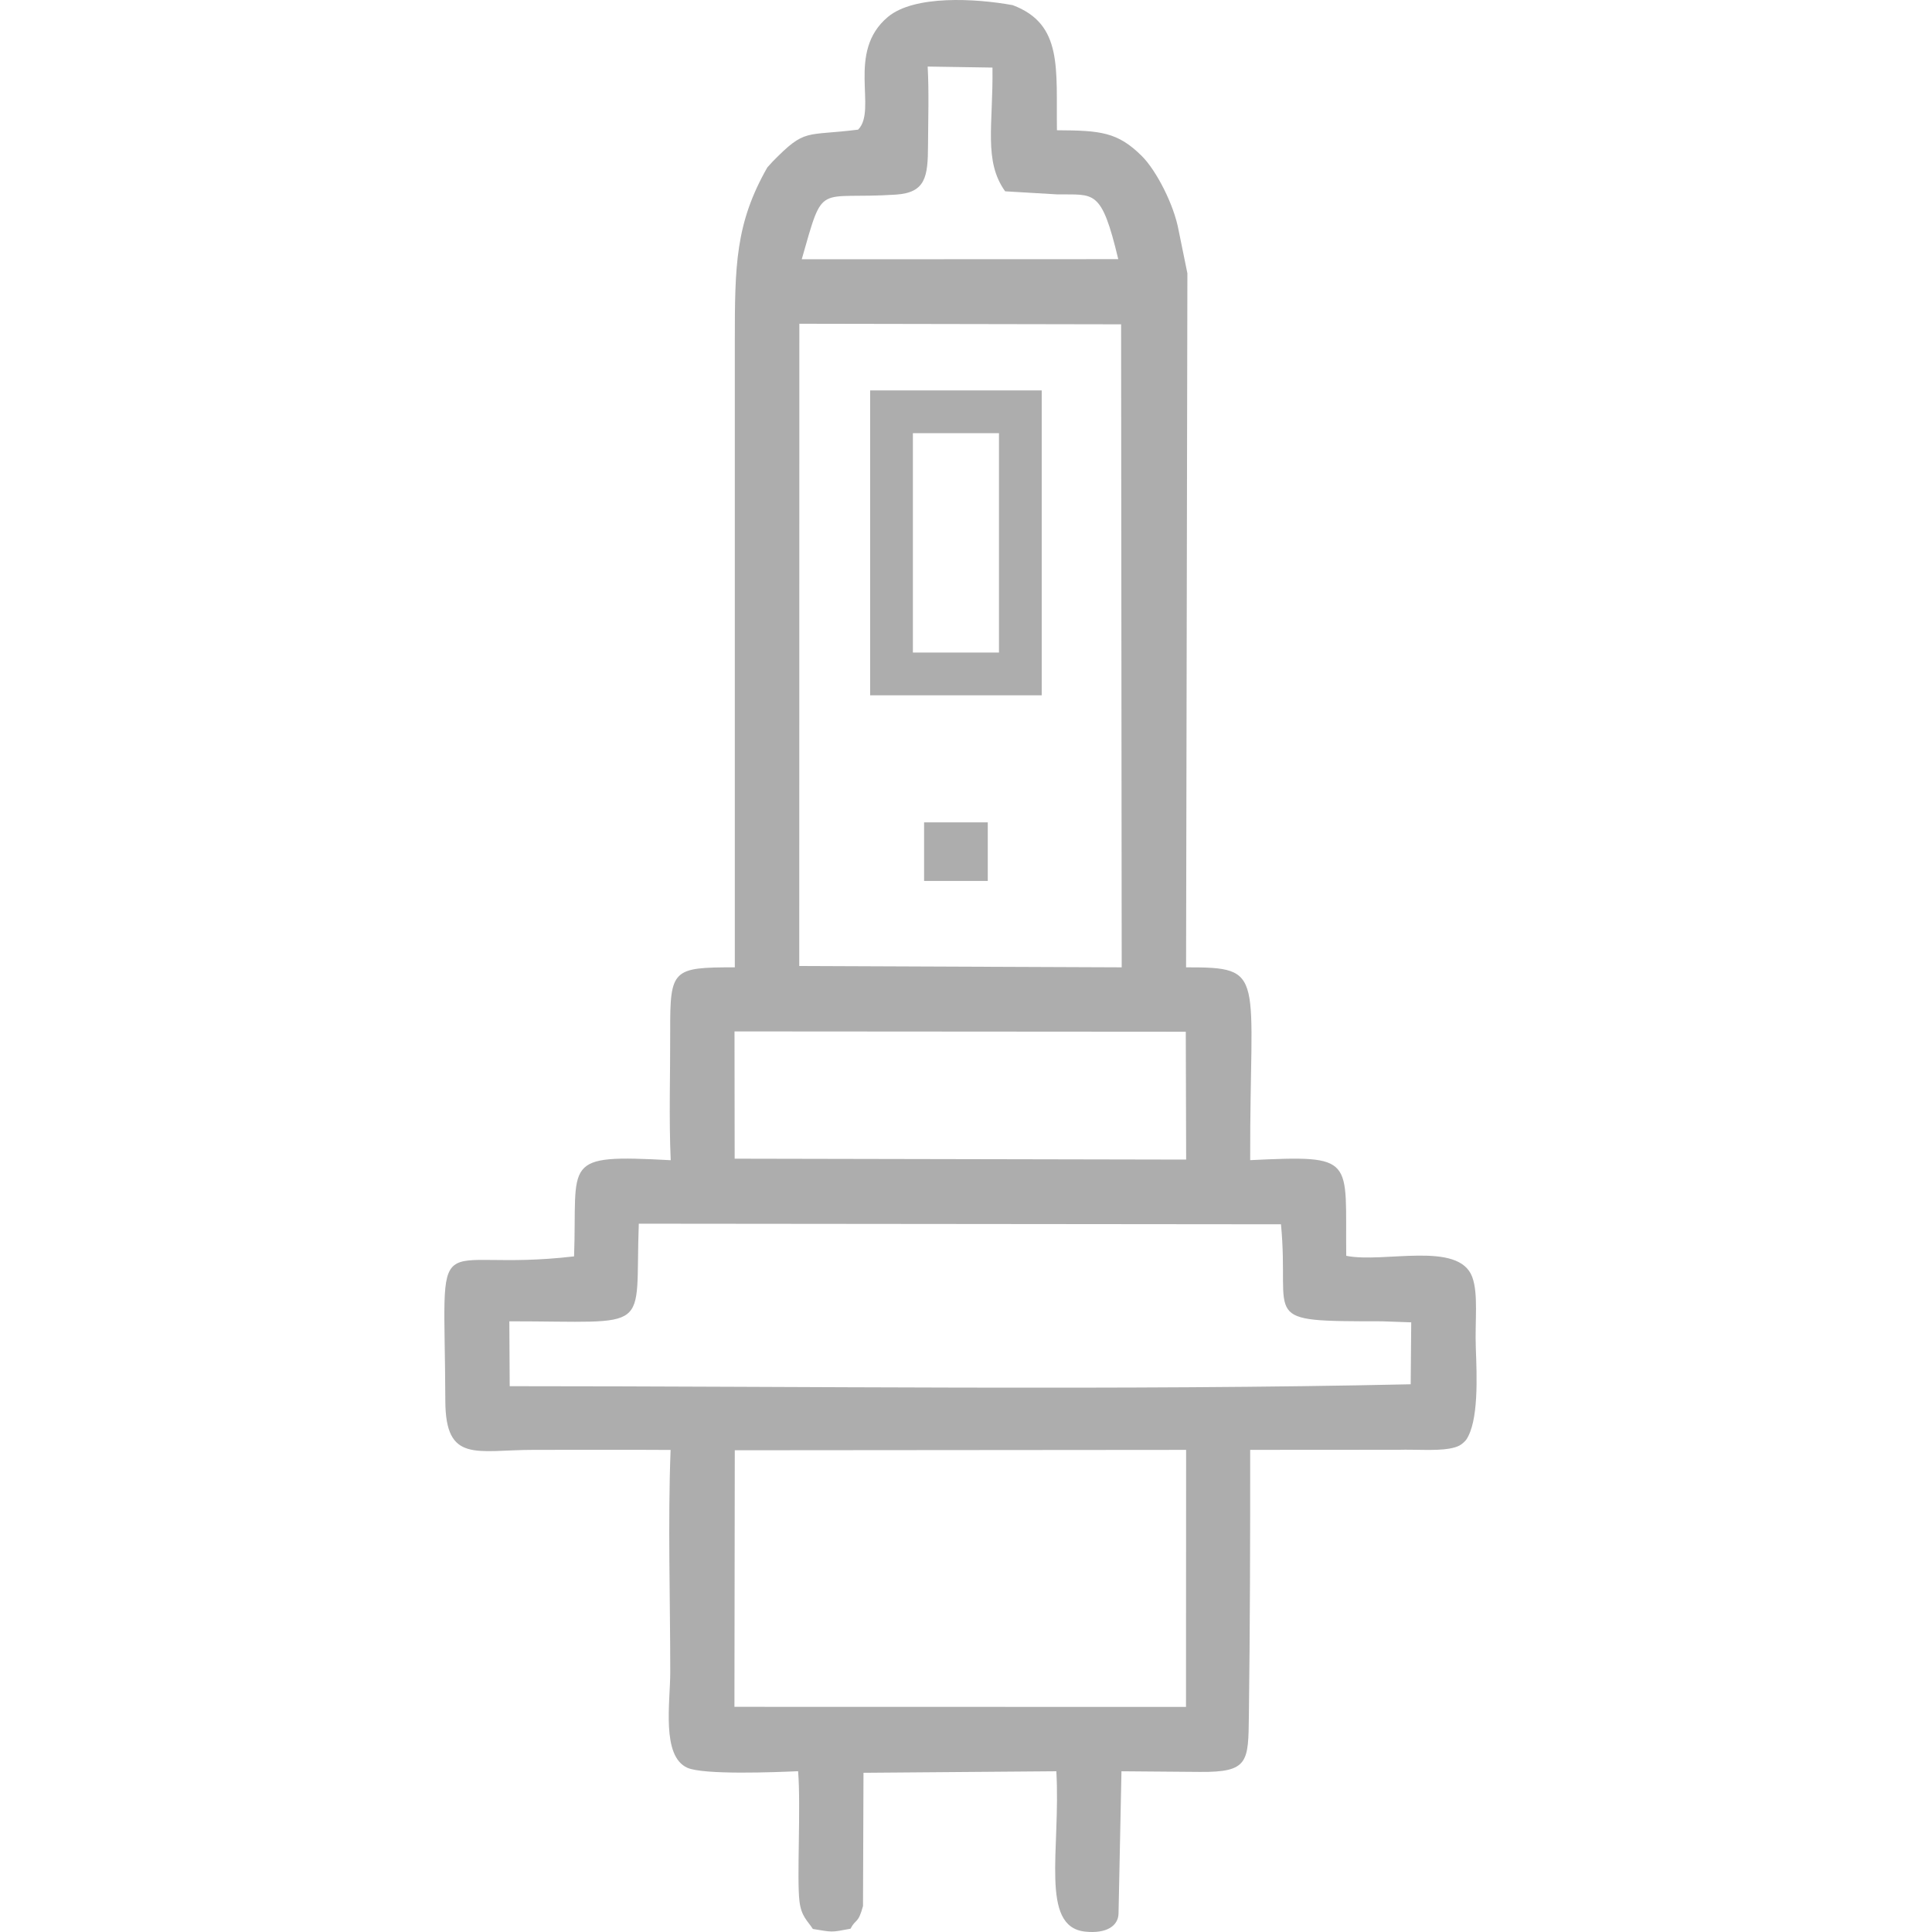 <?xml version="1.0" encoding="UTF-8"?> <svg xmlns="http://www.w3.org/2000/svg" width="100" height="100" viewBox="0 0 100 100" fill="none"><path d="M46.144 20.209H53.919V35.989H45.038V20.209H46.144ZM38.032 75.065L61.393 75.046L61.387 88.35L38.014 88.345L38.032 75.065ZM26.363 68.391C33.894 68.388 32.85 69.076 33.064 63.338L66.303 63.369C66.784 68.378 65.018 68.387 71.539 68.391L73.045 68.444L73.017 71.65C58.318 71.977 41.471 71.75 26.382 71.749L26.363 68.391ZM38.018 53.386L61.376 53.402L61.395 60.02L38.026 59.973L38.018 53.386ZM41.374 16.757L58.028 16.787L58.059 50.069L41.369 50.001L41.374 16.757ZM52.026 9.902L54.713 10.061C56.645 10.093 57 9.731 57.881 13.414L41.498 13.42C42.664 9.336 42.236 10.346 46.374 10.073C47.913 9.971 48.028 9.146 48.034 7.53C48.039 6.234 48.09 4.799 48.016 3.445L51.37 3.498C51.41 6.482 50.902 8.331 52.026 9.902ZM44.416 6.71C41.66 7.058 41.706 6.615 39.991 8.364L39.716 8.667C38.062 11.57 38.034 13.746 38.034 17.674V50.069C34.804 50.068 34.68 50.164 34.689 53.384C34.696 55.575 34.619 57.877 34.716 60.052C28.986 59.744 29.89 60.073 29.714 65.03C22.116 65.917 23.015 62.854 23.05 72.512C23.062 75.758 24.662 75.044 27.633 75.045C29.991 75.046 32.352 75.034 34.71 75.049C34.565 78.791 34.693 82.789 34.692 86.559C34.692 88.11 34.225 90.888 35.573 91.498C36.416 91.879 40.164 91.729 41.31 91.677C41.459 93.524 41.238 97.247 41.38 98.408C41.475 99.193 41.788 99.405 42.074 99.843C43.118 100.012 42.984 100.027 44.023 99.83C44.297 99.295 44.413 99.603 44.669 98.657L44.694 91.759L54.676 91.68C54.908 95.736 53.805 99.728 56.165 99.98C57.282 100.099 57.882 99.677 57.895 99.044L58.047 91.681L62.114 91.714C64.638 91.734 64.611 91.202 64.642 88.793C64.7 84.285 64.713 79.607 64.709 75.045L72.426 75.04C73.176 75.016 74.328 75.103 75.013 74.981C75.475 74.899 75.658 74.789 75.888 74.526C76.54 73.565 76.444 71.266 76.388 69.767C76.336 68.357 76.528 66.975 76.202 66.095C75.505 64.215 71.635 65.395 69.681 65.001C69.621 59.929 70.242 59.786 64.709 60.049C64.685 50.348 65.605 50.065 61.391 50.069L61.459 14.146L61.006 11.927C60.767 10.597 59.849 8.817 59.093 8.068C57.841 6.828 56.952 6.754 54.707 6.742C54.661 3.566 55.033 1.246 52.414 0.266C50.493 -0.084 47.324 -0.264 45.959 0.875C43.779 2.696 45.432 5.684 44.416 6.71ZM47.831 45.597H51.127V42.566H47.831V45.597ZM51.707 22.422H47.251V33.777H51.707V22.422Z" fill="#ADADAD"></path></svg> 